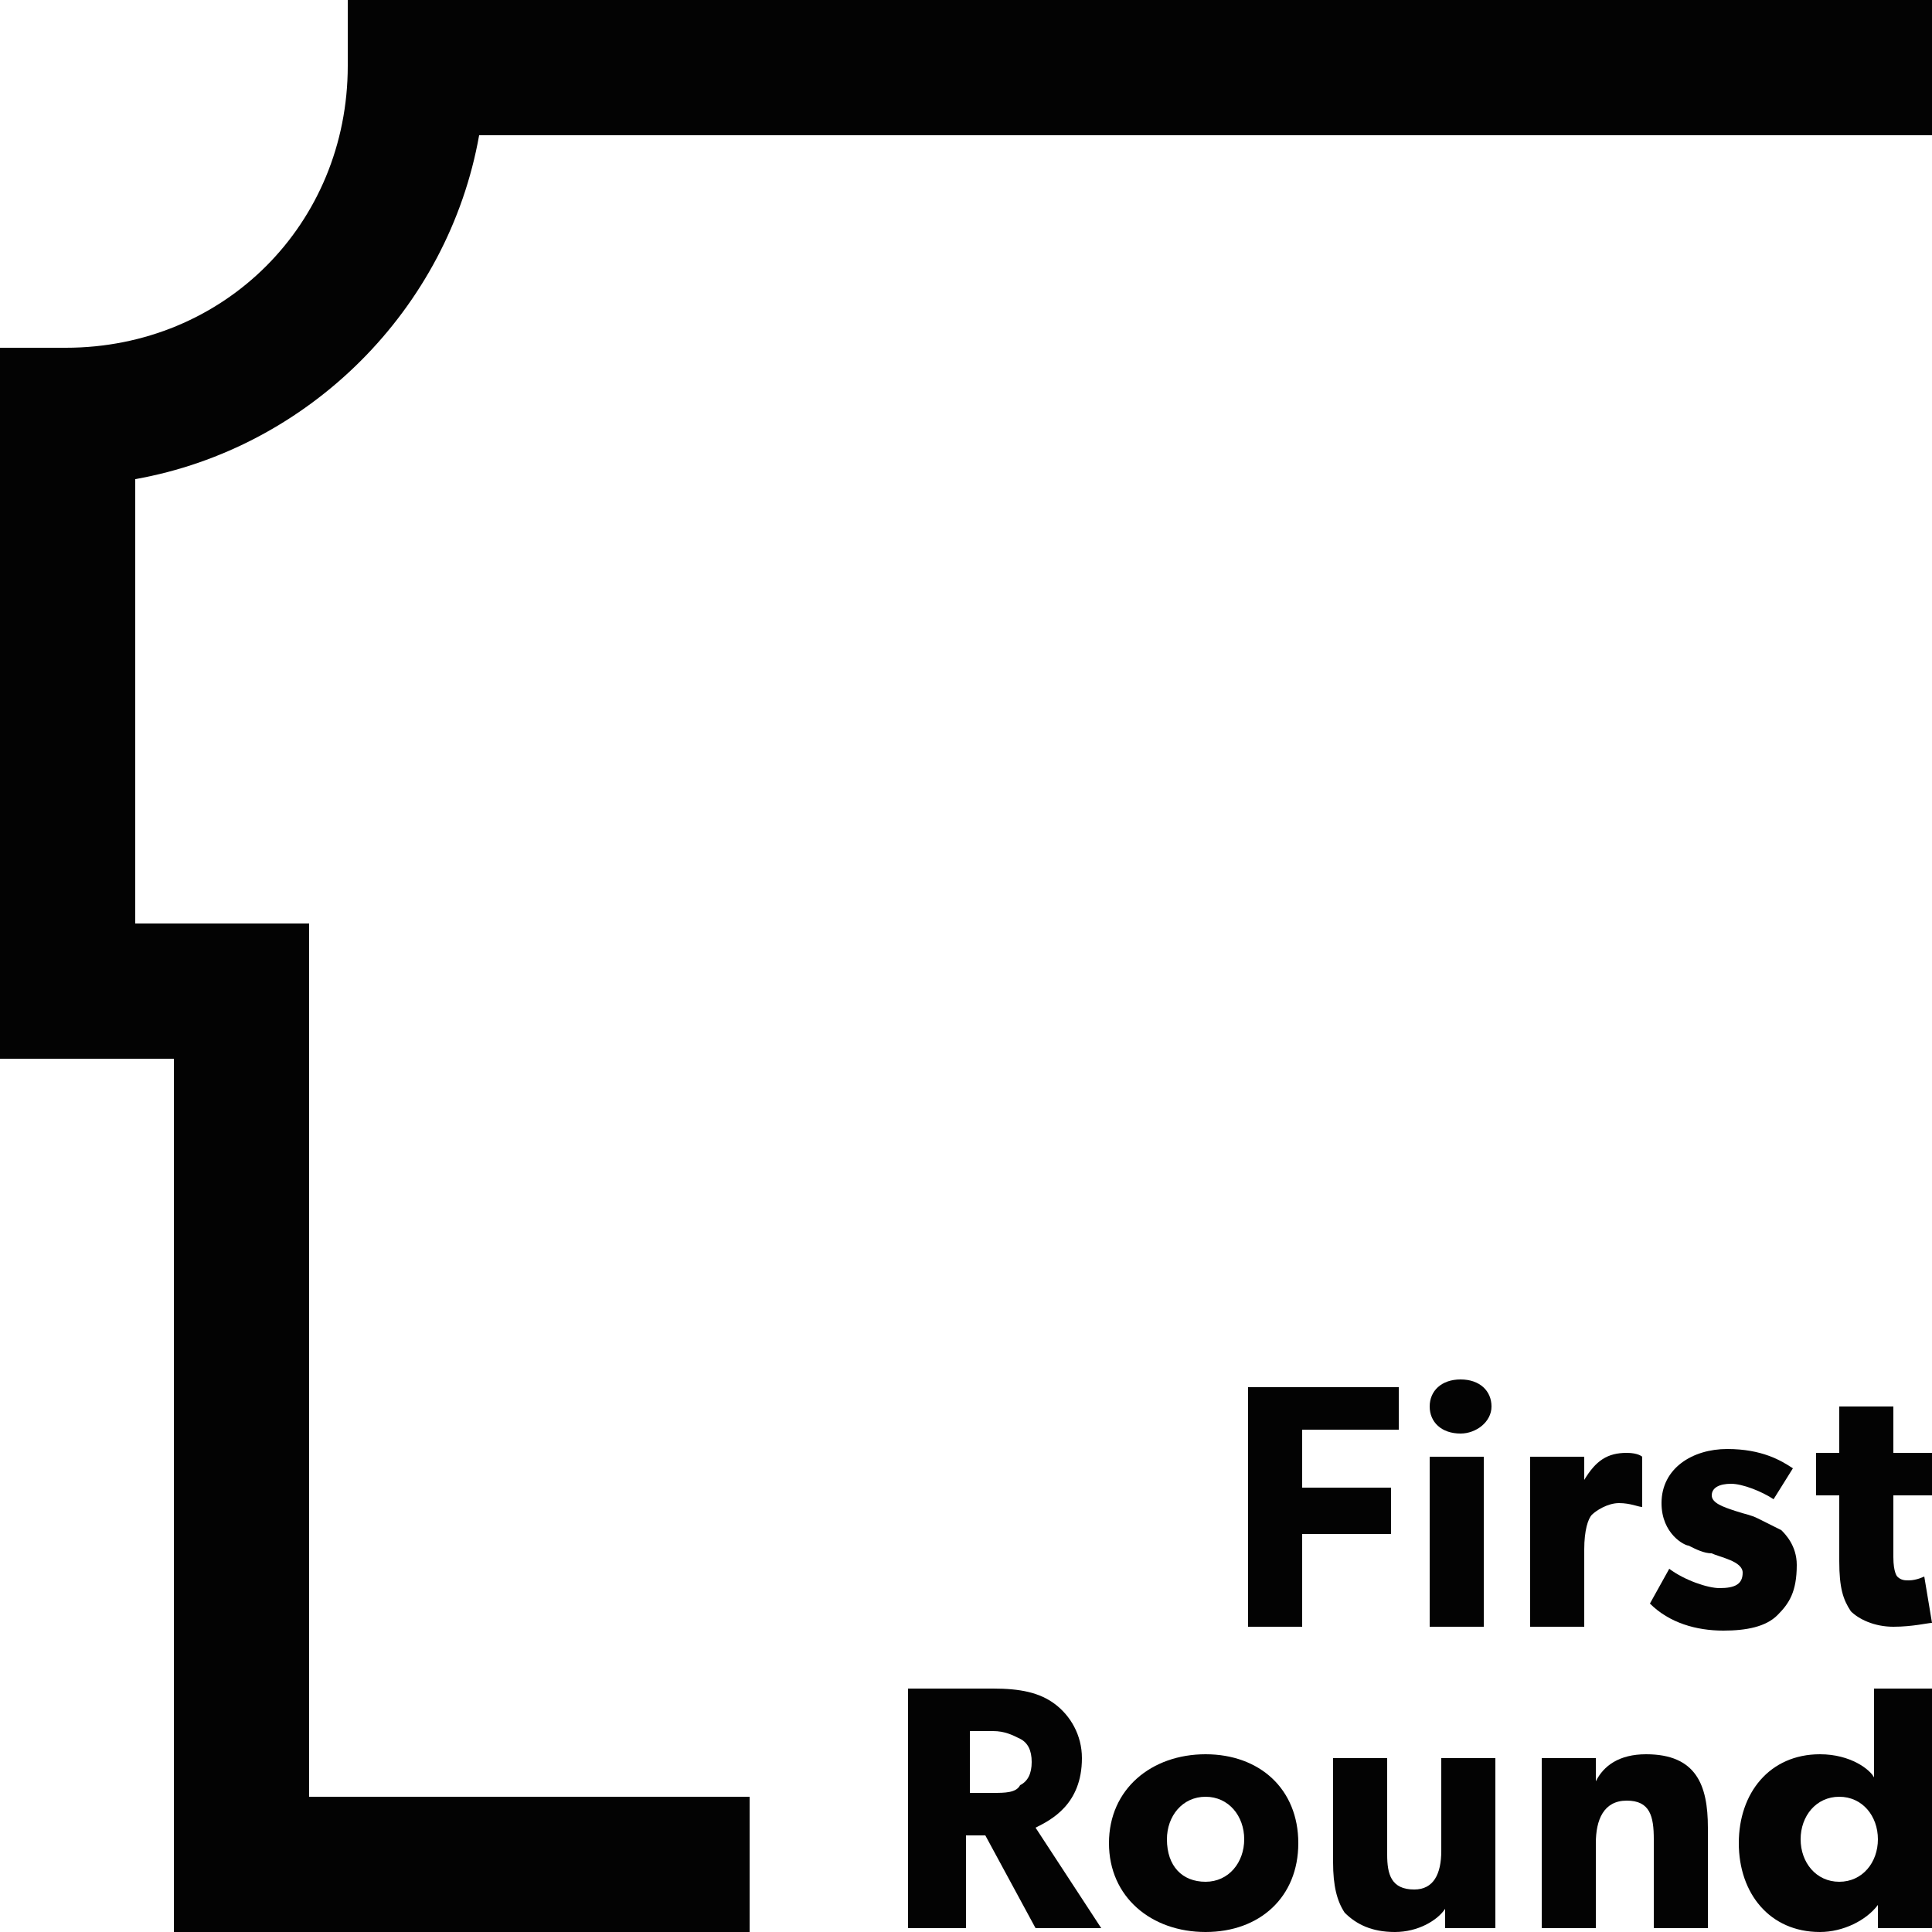<?xml version="1.0" encoding="utf-8"?>
<!-- Generator: Adobe Illustrator 19.2.0, SVG Export Plug-In . SVG Version: 6.00 Build 0)  -->
<svg version="1.1" id="Layer_1" xmlns="http://www.w3.org/2000/svg" xmlns:xlink="http://www.w3.org/1999/xlink" x="0px" y="0px"
	 width="50px" height="50px" viewBox="0 0 50 50" style="enable-background:new 0 0 50 50;" xml:space="preserve">
<style type="text/css">
	.st0{fill:#030303;}
</style>
<g>
	<g>
		<path class="st0" d="M19.3,50H4.5V27.4H0V9h1.7C5.8,9,9,5.8,9,1.7V0h41v3.5H12.4C11.6,8,8,11.6,3.5,12.4v11.5H8v22.6h11.4V50z"/>
		<g>
			<path class="st0" d="M36.1,37h-2.4v1.5H36v1.2h-2.3v2.4h-1.4v-6.2h3.9V37z"/>
			<path class="st0" d="M37.8,37.1c-0.5,0-0.8-0.3-0.8-0.7c0-0.4,0.3-0.7,0.8-0.7c0.5,0,0.8,0.3,0.8,0.7
				C38.6,36.8,38.2,37.1,37.8,37.1z M38.5,42.1H37v-4.4h1.4V42.1z"/>
			<path class="st0" d="M42.5,39L42.5,39c-0.1,0-0.3-0.1-0.6-0.1c-0.3,0-0.6,0.2-0.7,0.3c-0.1,0.1-0.2,0.4-0.2,0.9v2h-1.4v-4.4h1.4
				l0,0.6h0c0.3-0.5,0.6-0.7,1.1-0.7c0.3,0,0.4,0.1,0.4,0.1L42.5,39z"/>
			<path class="st0" d="M46,41.8c-0.3,0.3-0.8,0.4-1.4,0.4c-0.7,0-1.4-0.2-1.9-0.7l0.5-0.9c0.4,0.3,1,0.5,1.3,0.5
				c0.4,0,0.6-0.1,0.6-0.4s-0.6-0.4-0.8-0.5c-0.2,0-0.4-0.1-0.6-0.2C43.6,40,43,39.7,43,38.9c0-0.9,0.8-1.4,1.7-1.4
				c0.9,0,1.4,0.3,1.7,0.5l-0.5,0.8c-0.3-0.2-0.8-0.4-1.1-0.4c-0.3,0-0.5,0.1-0.5,0.3s0.3,0.3,0.6,0.4c0.3,0.1,0.4,0.1,0.6,0.2
				c0.2,0.1,0.4,0.2,0.6,0.3c0.1,0.1,0.4,0.4,0.4,0.9C46.5,41.2,46.3,41.5,46,41.8z"/>
			<path class="st0" d="M50,38.7h-1v1.6c0,0.4,0.1,0.5,0.1,0.5c0.1,0.1,0.2,0.1,0.3,0.1c0.2,0,0.4-0.1,0.4-0.1L50,42
				c-0.1,0-0.5,0.1-1,0.1c-0.5,0-0.9-0.2-1.1-0.4c-0.2-0.3-0.3-0.6-0.3-1.3v-1.7h-0.6v-1.1h0.6v-1.2H49v1.2h1V38.7z"/>
		</g>
		<g>
			<path class="st0" d="M28.5,49.9h-1.7l-1.3-2.4h-0.5v2.4h-1.5v-6.2h2.2c0.7,0,1.2,0.1,1.6,0.4c0.4,0.3,0.7,0.8,0.7,1.4
				c0,1.2-0.8,1.6-1.2,1.8L28.5,49.9z M26.4,45c-0.2-0.1-0.4-0.2-0.7-0.2h-0.6v1.6h0.6c0.3,0,0.6,0,0.7-0.2c0.2-0.1,0.3-0.3,0.3-0.6
				C26.7,45.3,26.6,45.1,26.4,45z"/>
			<path class="st0" d="M31.2,50c-1.4,0-2.5-0.9-2.5-2.3s1.1-2.3,2.5-2.3c1.4,0,2.4,0.9,2.4,2.3S32.6,50,31.2,50z M31.2,46.5
				c-0.6,0-1,0.5-1,1.1c0,0.7,0.4,1.1,1,1.1c0.6,0,1-0.5,1-1.1C32.2,47,31.8,46.5,31.2,46.5z"/>
			<path class="st0" d="M38.8,49.9h-1.4l0-0.5c-0.2,0.3-0.7,0.6-1.3,0.6s-1-0.2-1.3-0.5c-0.2-0.3-0.3-0.7-0.3-1.3v-2.7h1.4V48
				c0,0.5,0.1,0.9,0.7,0.9c0.5,0,0.7-0.4,0.7-1v-2.4h1.4V49.9z"/>
			<path class="st0" d="M44.2,49.9h-1.4v-2.3c0-0.6-0.1-1-0.7-1c-0.6,0-0.8,0.5-0.8,1.1v2.2h-1.4v-4.4h1.4l0,0.6h0
				c0.2-0.4,0.6-0.7,1.3-0.7c1.3,0,1.6,0.8,1.6,1.9V49.9z"/>
			<path class="st0" d="M50,49.9h-1.4l0-0.6l0,0c-0.3,0.4-0.9,0.7-1.5,0.7c-1.3,0-2.1-1-2.1-2.3s0.8-2.3,2.1-2.3
				c0.8,0,1.3,0.4,1.4,0.6v-2.3H50V49.9z M47.6,46.5c-0.6,0-1,0.5-1,1.1s0.4,1.1,1,1.1c0.6,0,1-0.5,1-1.1S48.2,46.5,47.6,46.5z"/>
		</g>
	</g>
</g>
</svg>
